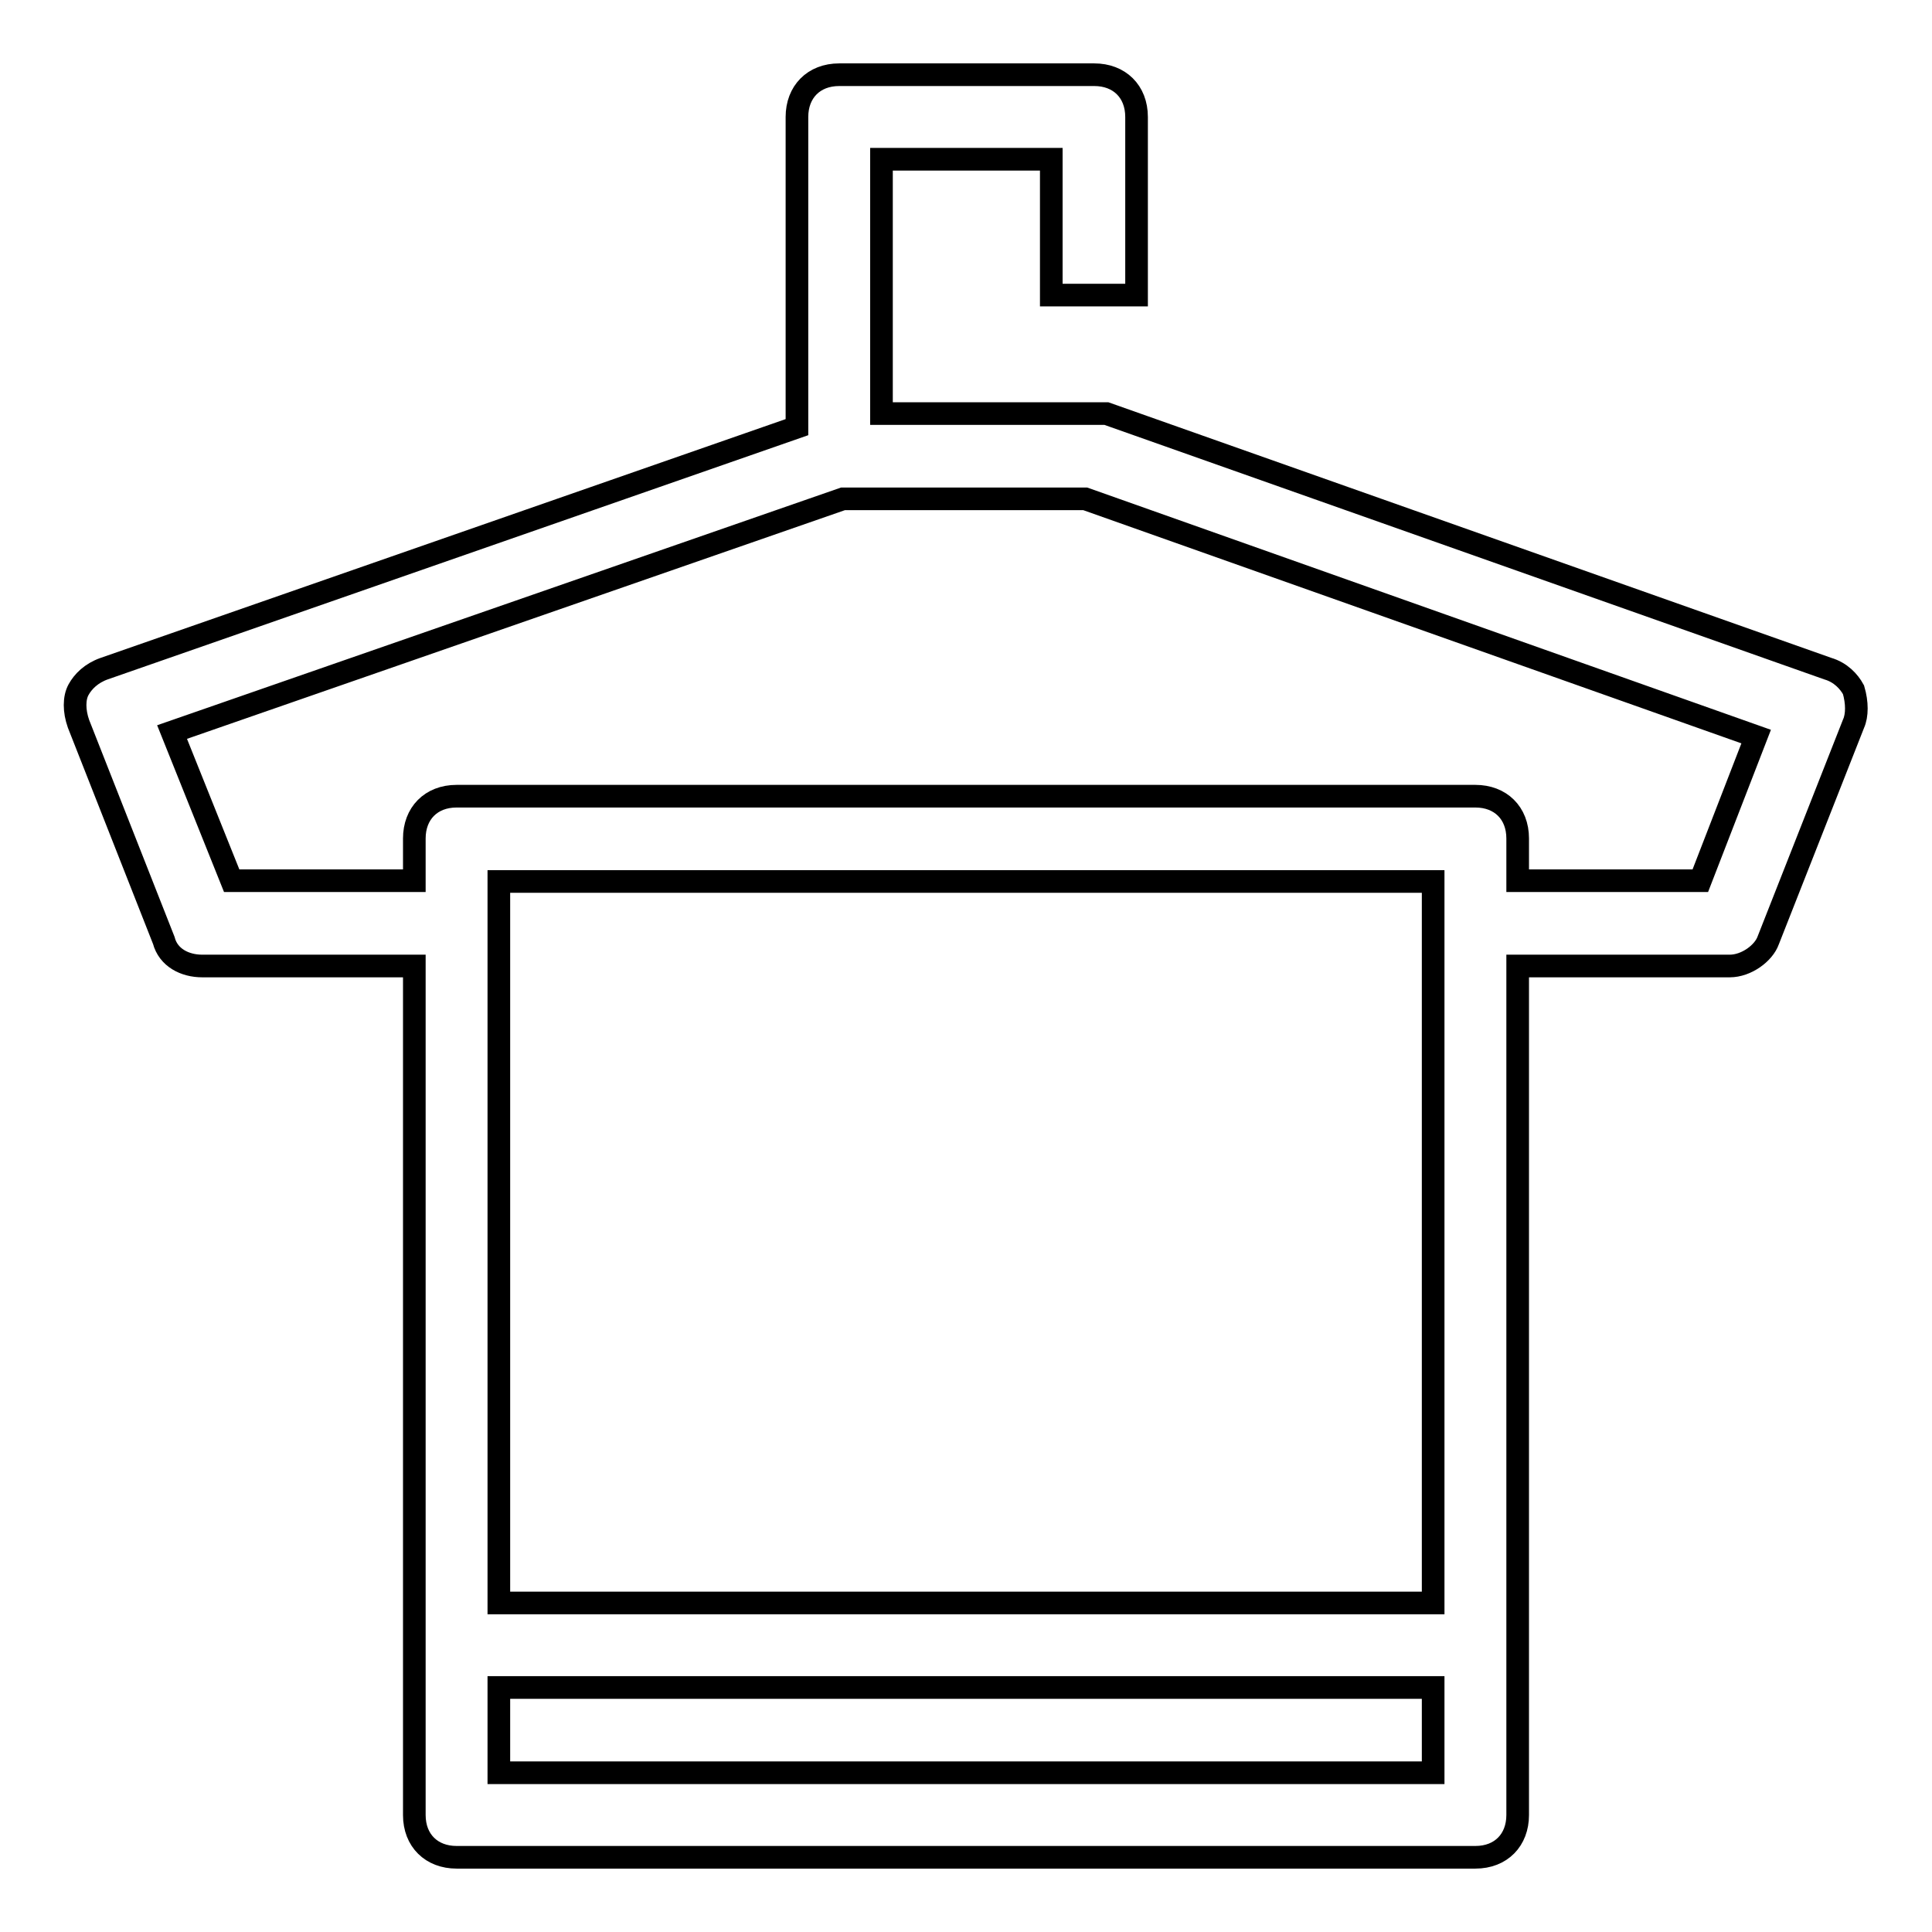 <?xml version="1.0" encoding="utf-8"?>
<!-- Svg Vector Icons : http://www.onlinewebfonts.com/icon -->
<!DOCTYPE svg PUBLIC "-//W3C//DTD SVG 1.1//EN" "http://www.w3.org/Graphics/SVG/1.1/DTD/svg11.dtd">
<svg version="1.1" xmlns="http://www.w3.org/2000/svg" xmlns:xlink="http://www.w3.org/1999/xlink" x="0px" y="0px" viewBox="0 0 256 256" enable-background="new 0 0 256 256" xml:space="preserve">
<g> <path stroke-width="3" fill-opacity="0" stroke="#000000"  d="M245.6,91.4c-0.6-1.1-1.7-2.3-3.4-2.8l-95.6-33.8h-29.8V21.1h22.5v18h11.3V15.5c0-3.4-2.3-5.6-5.6-5.6 h-33.8c-3.4,0-5.6,2.3-5.6,5.6v41.1L13.8,88.6c-1.7,0.6-2.8,1.7-3.4,2.8c-0.6,1.1-0.6,2.8,0,4.5l11.3,28.7c0.6,2.3,2.8,3.4,5.1,3.4 h28.1v112.5c0,3.4,2.3,5.6,5.6,5.6h135c3.4,0,5.6-2.3,5.6-5.6V128h28.1c2.2,0,4.5-1.7,5.1-3.4l11.3-28.7 C246.1,94.8,246.1,93.1,245.6,91.4L245.6,91.4z M66.1,234.9v-11.3h123.8v11.3H66.1z M189.9,212.4H66.1v-95.6h123.8V212.4z  M225.3,116.7h-24.2v-5.6c0-3.4-2.3-5.6-5.6-5.6h-135c-3.4,0-5.6,2.3-5.6,5.6v5.6H30.7l-7.9-19.7l88.9-30.9h32.1l88.9,31.5 L225.3,116.7L225.3,116.7z"/></g>
</svg>